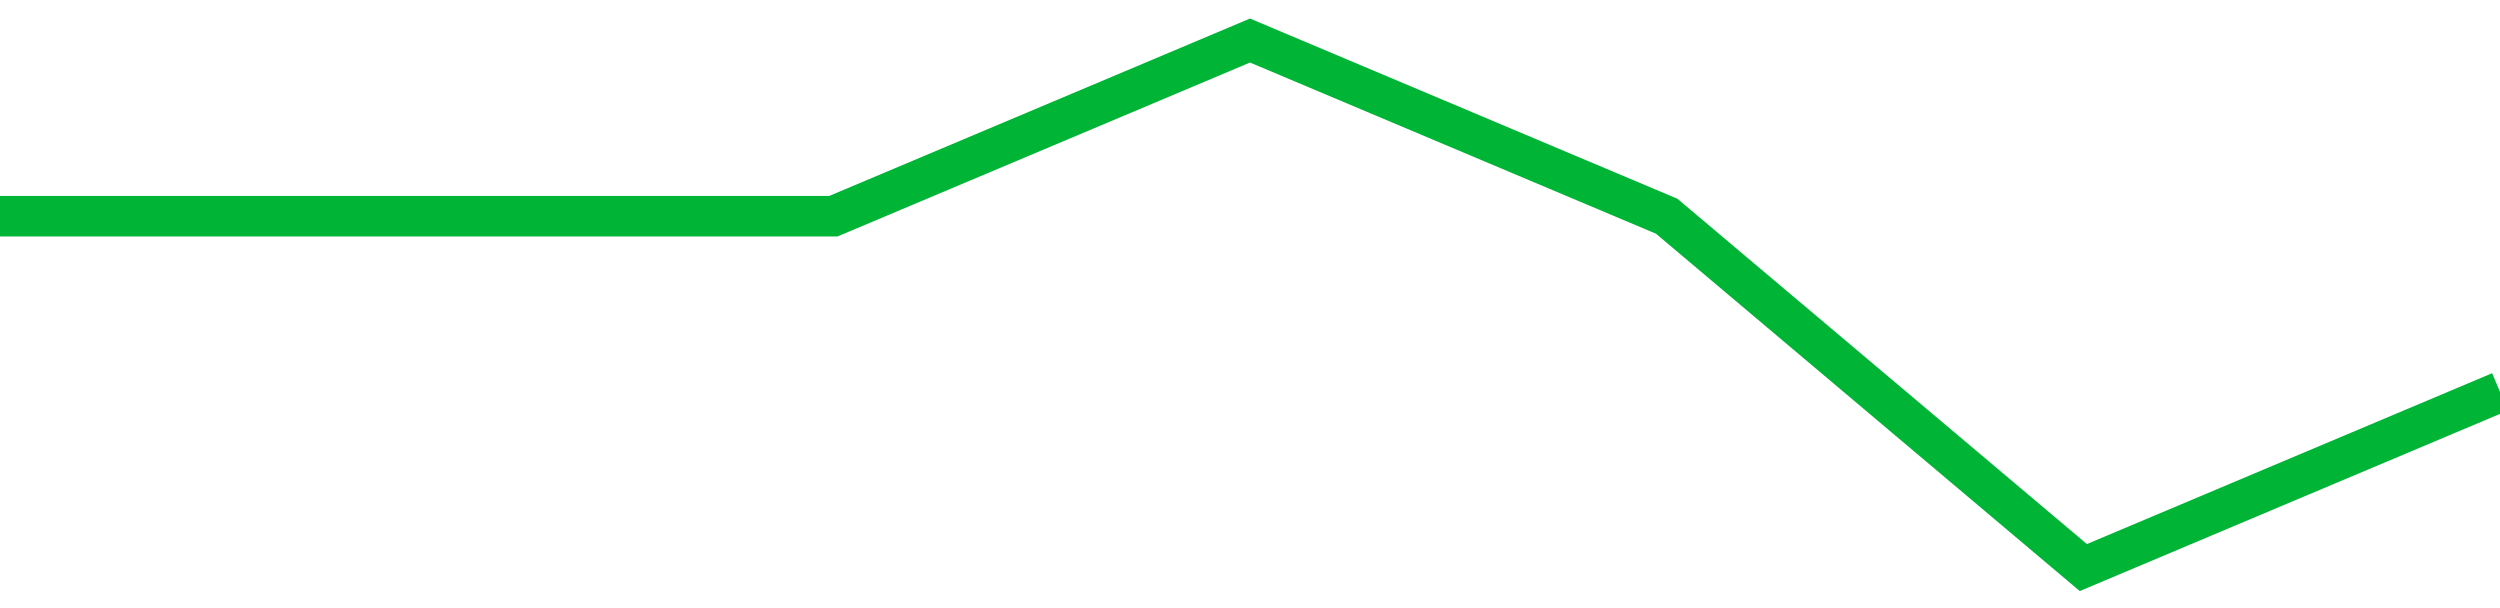 <!-- Generated with https://github.com/jxxe/sparkline/ --><svg viewBox="0 0 185 45" class="sparkline" xmlns="http://www.w3.org/2000/svg"><path class="sparkline--fill" d="M 0 16 L 0 16 L 30.833 16 L 61.667 16 L 92.5 3 L 123.333 16 L 154.167 42 L 185 29 V 45 L 0 45 Z" stroke="none" fill="none" ></path><path class="sparkline--line" d="M 0 16 L 0 16 L 30.833 16 L 61.667 16 L 92.5 3 L 123.333 16 L 154.167 42 L 185 29" fill="none" stroke-width="3" stroke="#00B436" ></path></svg>